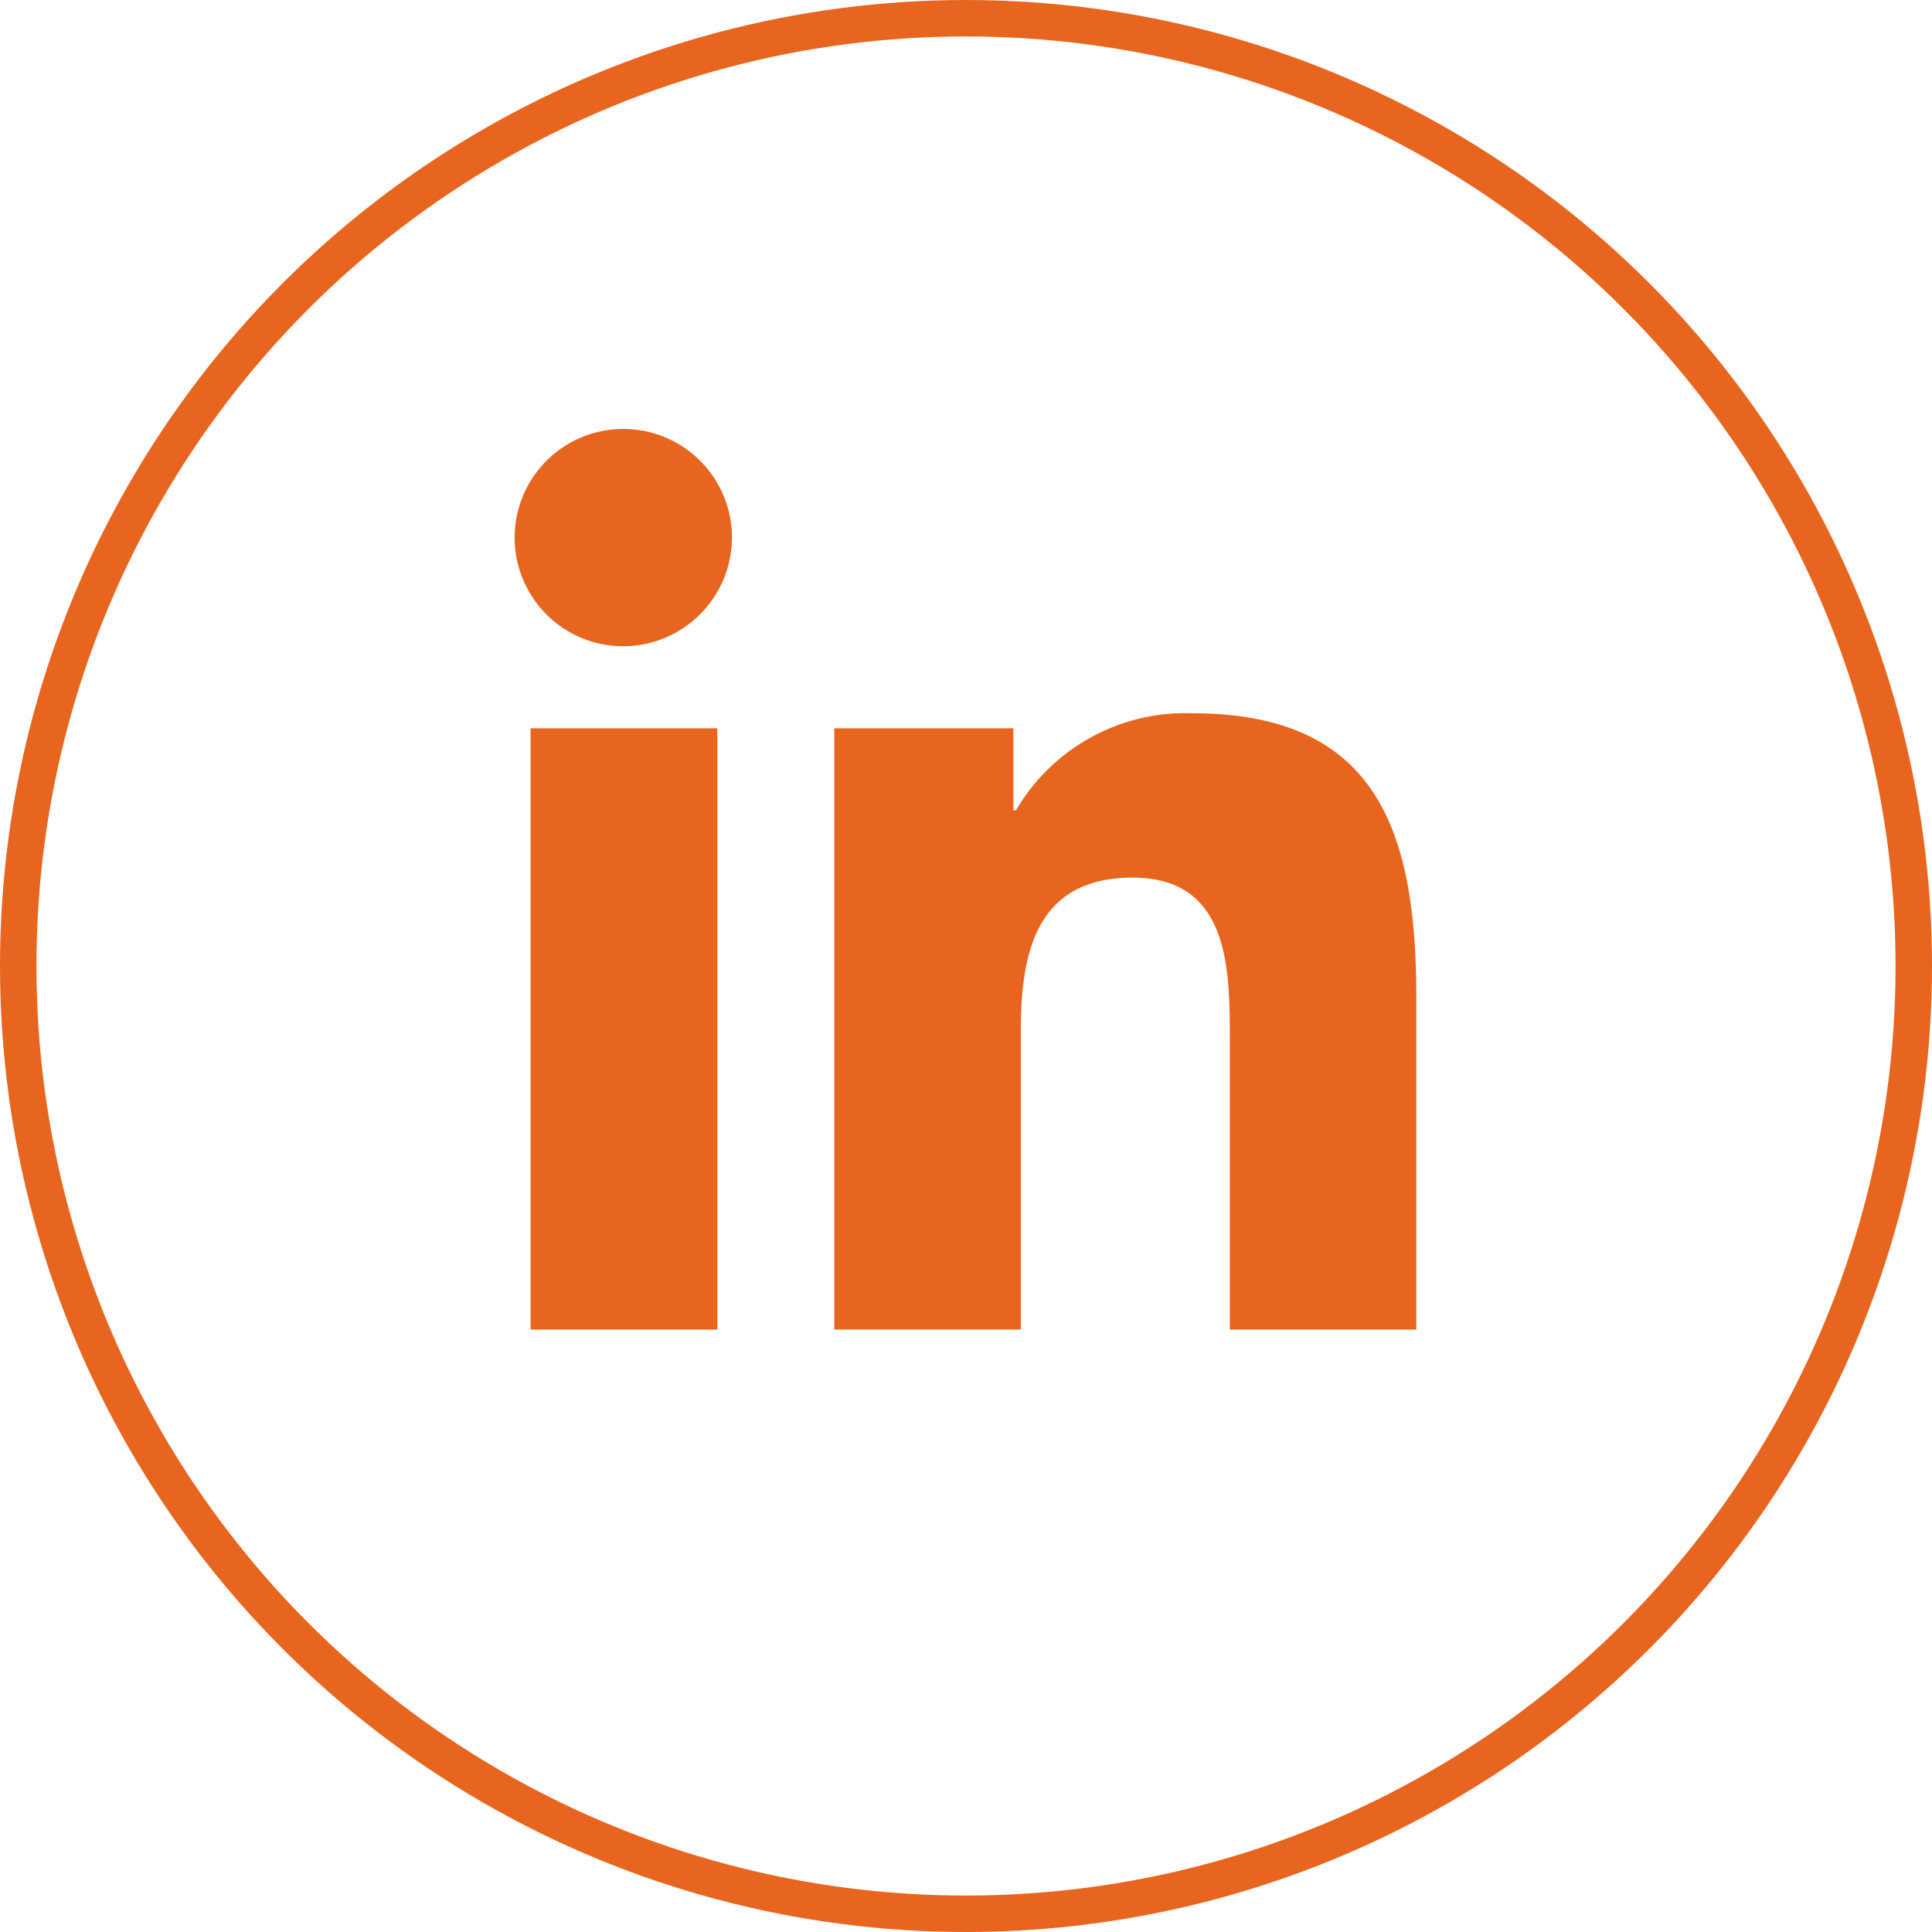 <svg xmlns="http://www.w3.org/2000/svg" width="53" height="53" viewBox="0 0 53 53">
  <g id="Grupo_119" data-name="Grupo 119" transform="translate(-1647 -115)">
    <g id="Elipse_3" data-name="Elipse 3" transform="translate(1647 115)" fill="none" stroke="#e8651f" stroke-width="1">
      <circle cx="26.5" cy="26.5" r="26.5" stroke="none"/>
      <circle cx="26.5" cy="26.5" r="26" fill="none"/>
    </g>
    <path id="Icon_awesome-linkedin-in" data-name="Icon awesome-linkedin-in" d="M5.53,24.707H.408V8.212H5.53ZM2.966,5.962A2.981,2.981,0,1,1,5.933,2.967,2.991,2.991,0,0,1,2.966,5.962ZM24.7,24.707H19.59v-8.03c0-1.914-.039-4.368-2.663-4.368-2.663,0-3.071,2.079-3.071,4.23v8.167H8.739V8.212h4.913v2.25h.072A5.382,5.382,0,0,1,18.57,7.8c5.184,0,6.137,3.414,6.137,7.848v9.061Z" transform="translate(1661.147 126.767)" fill="#e8651f"/>
  </g>
</svg>
